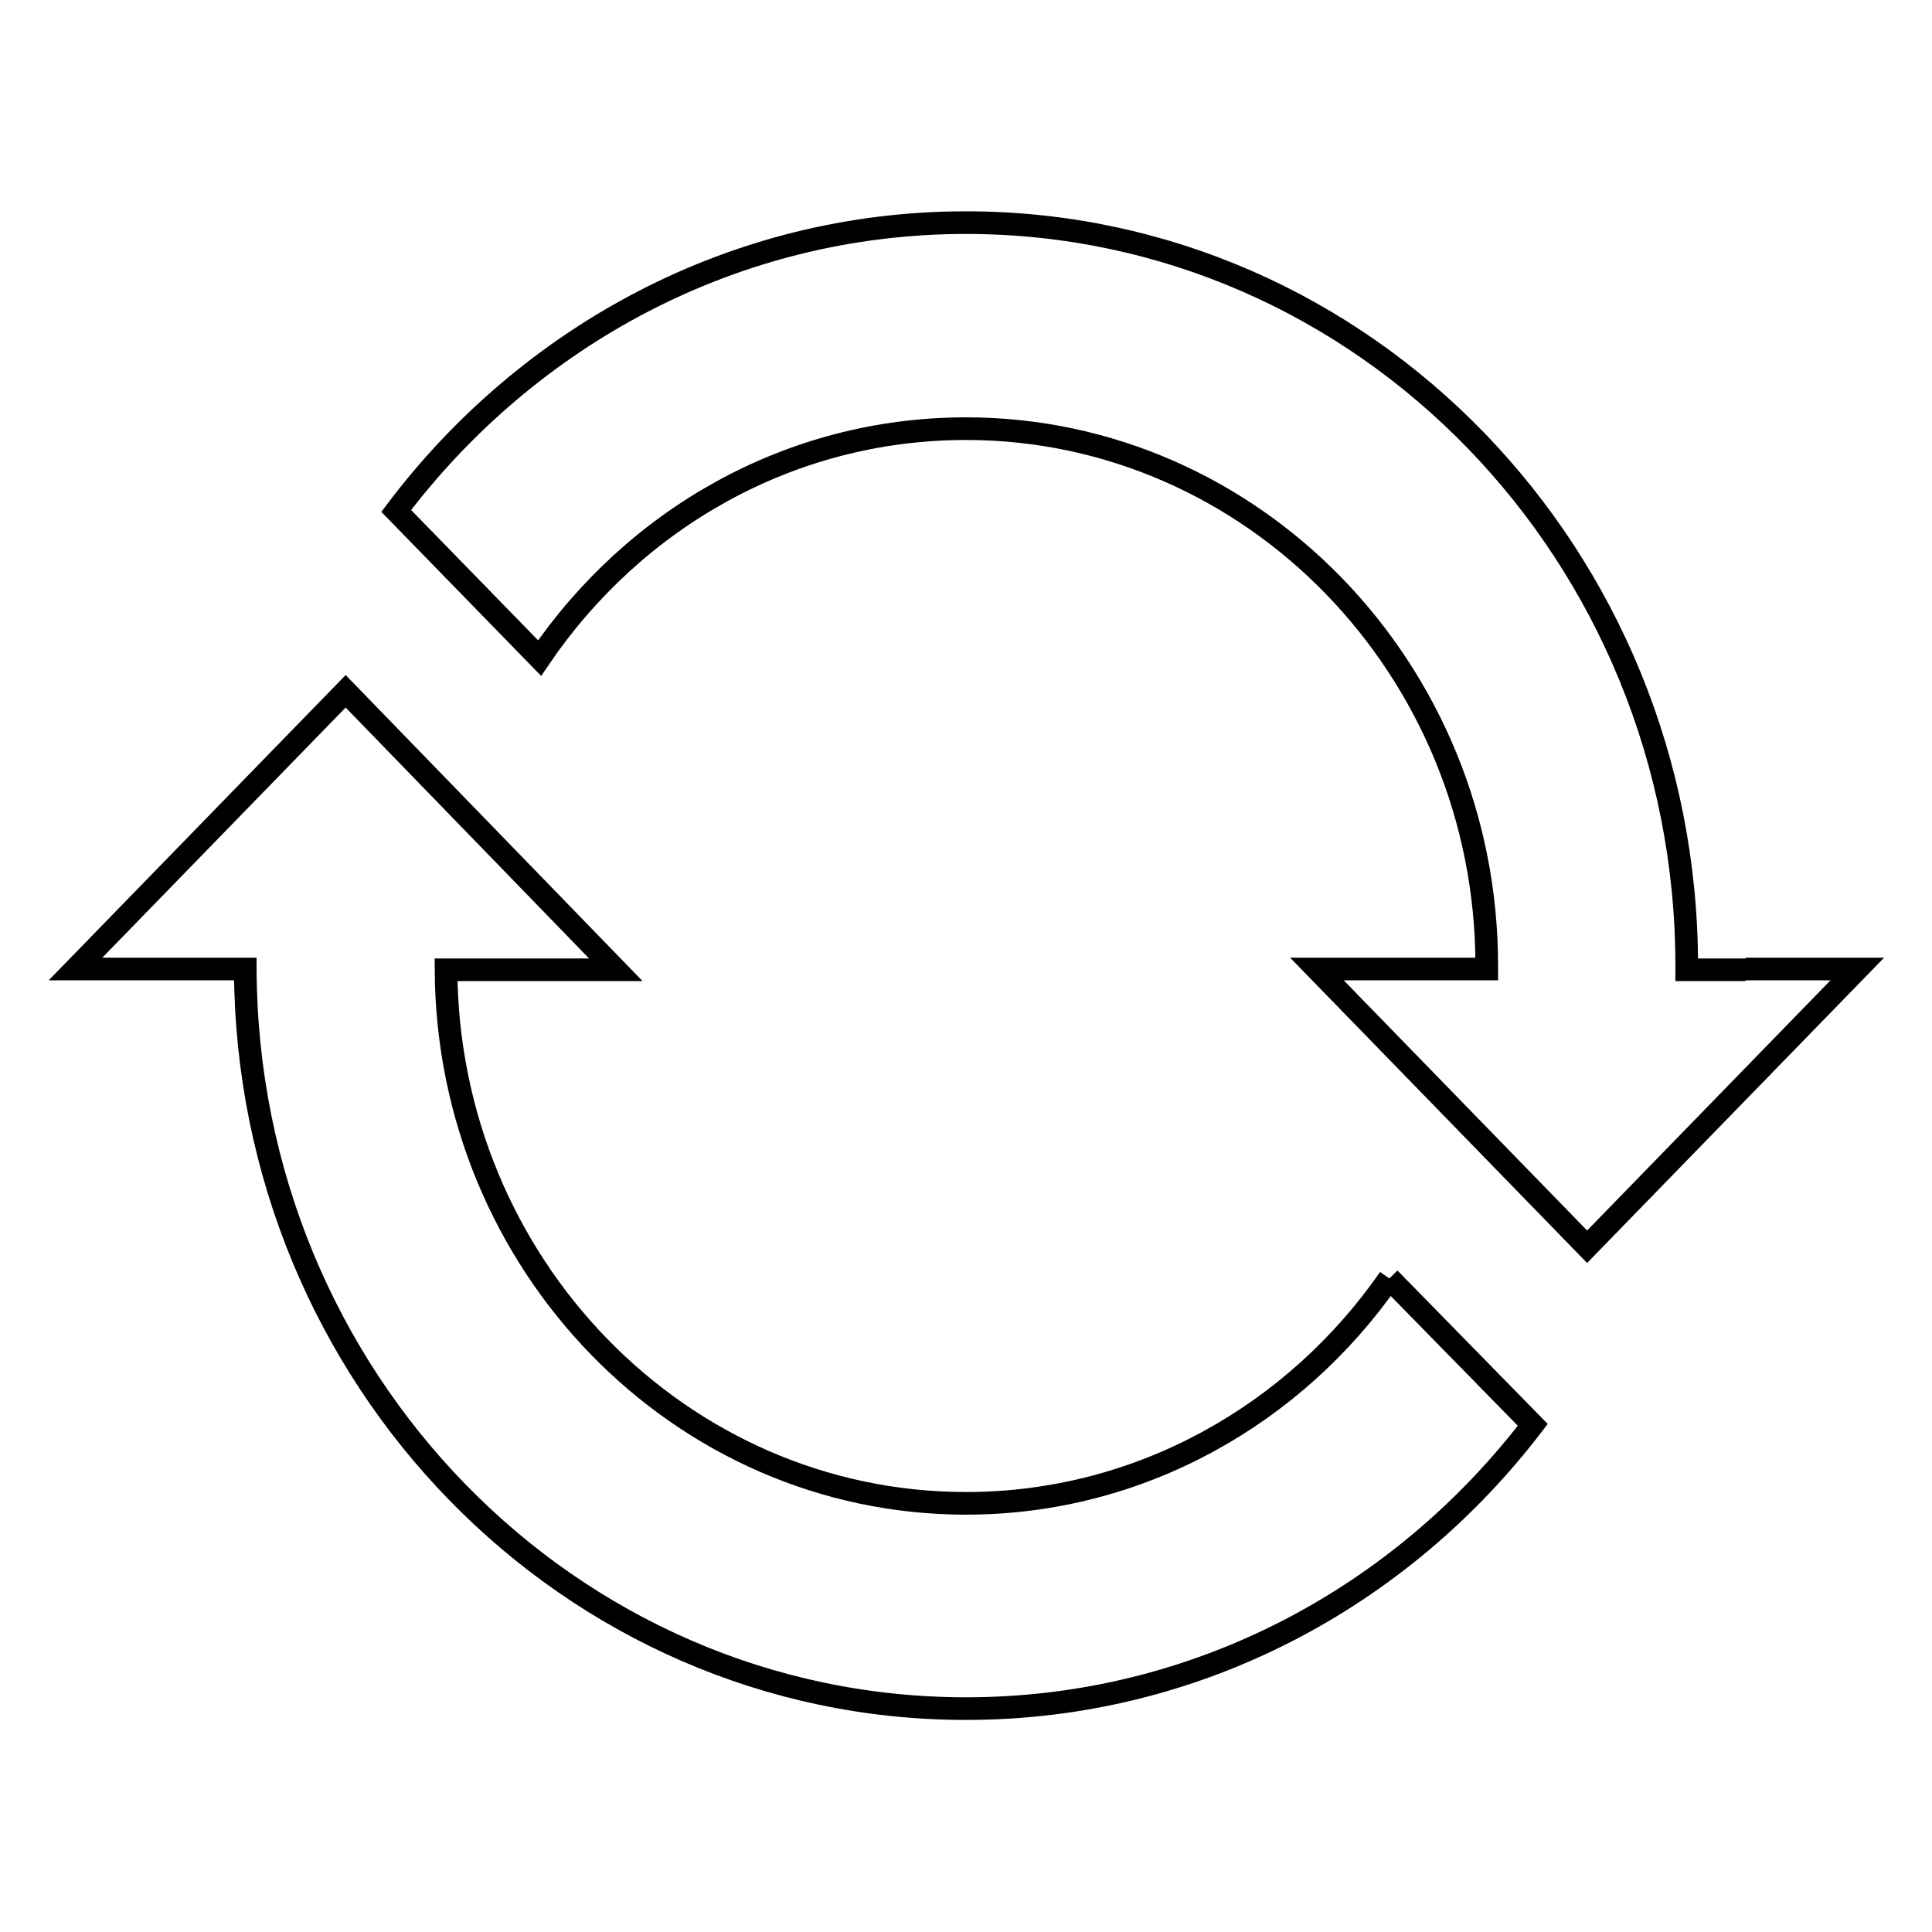 <?xml version="1.0" encoding="utf-8"?>
<!-- Svg Vector Icons : http://www.onlinewebfonts.com/icon -->
<!DOCTYPE svg PUBLIC "-//W3C//DTD SVG 1.1//EN" "http://www.w3.org/Graphics/SVG/1.1/DTD/svg11.dtd">
<svg version="1.1" xmlns="http://www.w3.org/2000/svg" xmlns:xlink="http://www.w3.org/1999/xlink" x="0px" y="0px" viewBox="0 0 256 256" enable-background="new 0 0 256 256" xml:space="preserve">
<g><g><path stroke-width="3" fill-opacity="0" stroke="#000000"  d="M184.1,169.4c-12.5,18-33,29.8-56.1,29.8c-37.9,0-68.7-31.7-68.9-70.7h22.5L45.8,91.6L10,128.4h22.5c0.2,54.2,42.9,98,95.5,98c30.5,0,57.6-14.7,75.1-37.6L184.1,169.4"/><path stroke-width="3" fill-opacity="0" stroke="#000000"  d="M231.3,128.5L231.3,128.5h-7.8l0,0c0-0.2,0-0.4,0-0.5c0-54.4-42.7-98.5-95.5-98.5c-30.7,0-58,15-75.5,38.2l19,19.5c12.5-18.4,33.1-30.4,56.5-30.4c38,0,69,31.9,69,71.1c0,0.2,0,0.4,0,0.5l0,0h-8.4l0,0h-14.1l35.8,36.8l35.8-36.8H231.3"/></g></g>
</svg>